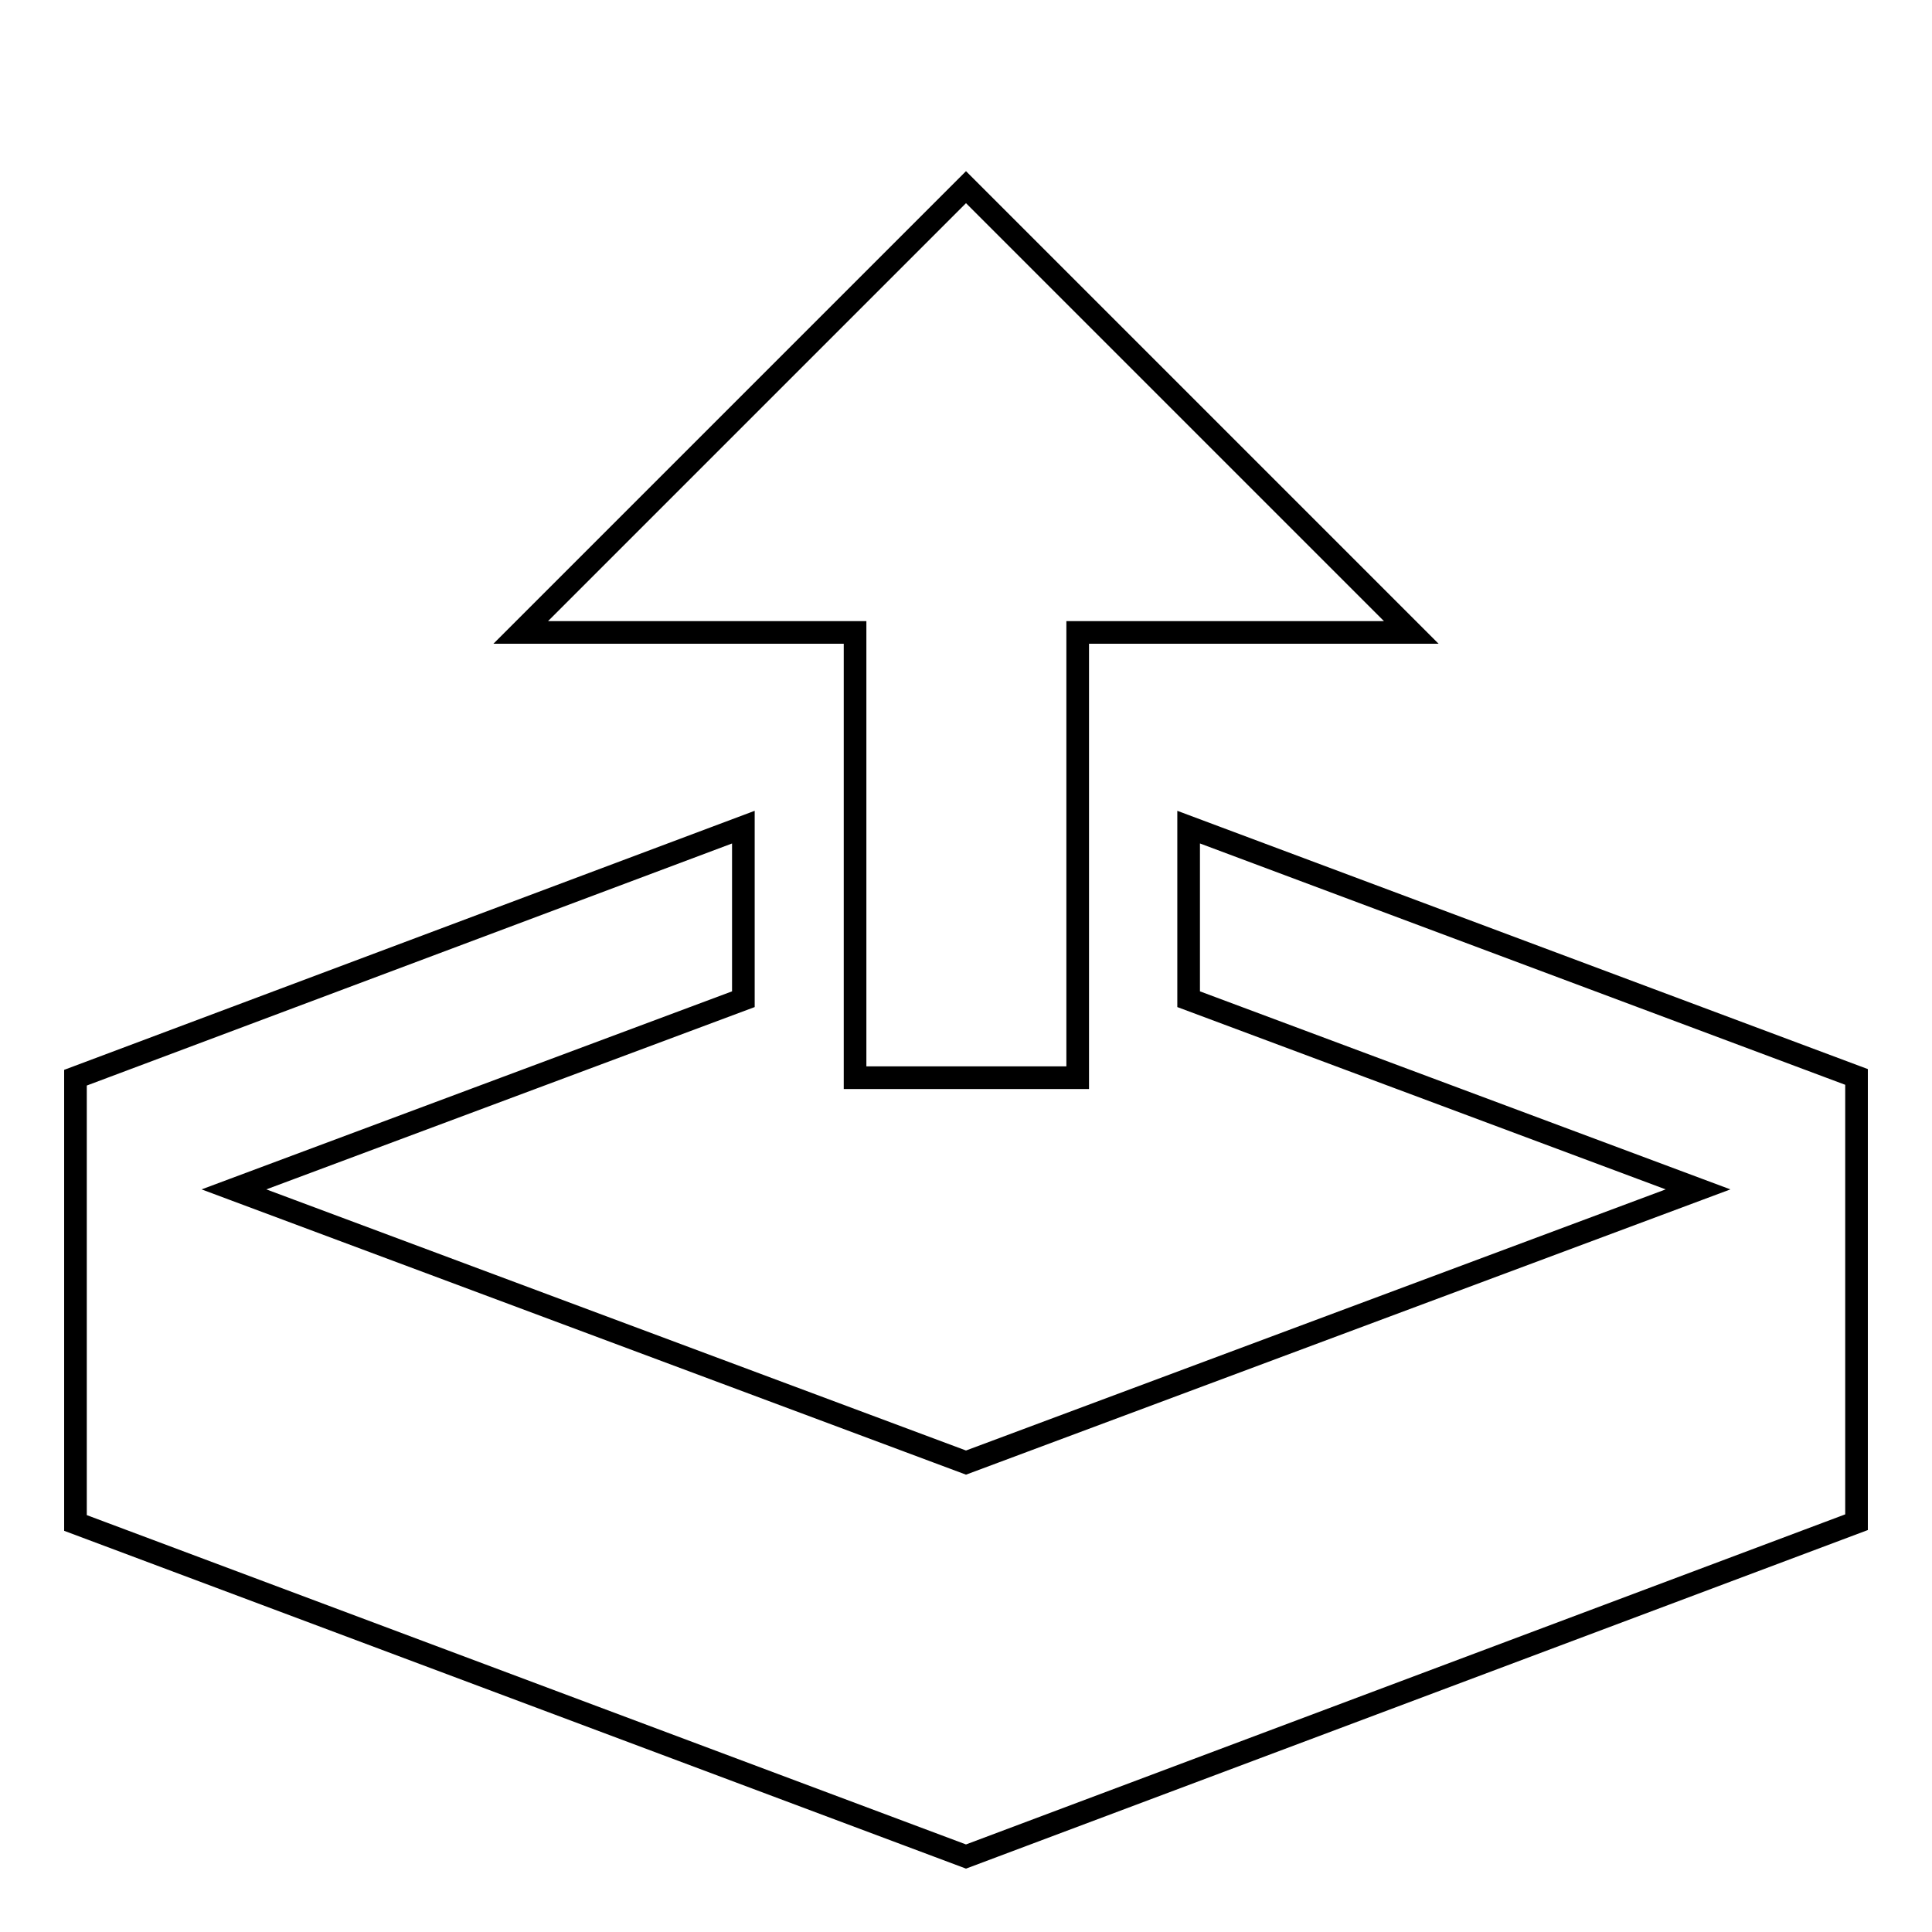 <?xml version="1.0" encoding="utf-8"?>
<!-- Svg Vector Icons : http://www.onlinewebfonts.com/icon -->
<!DOCTYPE svg PUBLIC "-//W3C//DTD SVG 1.1//EN" "http://www.w3.org/Graphics/SVG/1.1/DTD/svg11.dtd">
<svg version="1.1" xmlns="http://www.w3.org/2000/svg" xmlns:xlink="http://www.w3.org/1999/xlink" x="0px" y="0px" viewBox="0 0 256 256" enable-background="new 0 0 256 256" xml:space="preserve">
<g><g><path stroke-width="3" fill-opacity="0" stroke="#000000"  d="M10,10L10,10L10,10z"/><path stroke-width="3" fill-opacity="0" stroke="#000000"  d="M113.3,142.8h29.5v-59H187l-59-59l-59,59h44.3V142.8z M157.5,109.6v22.8l67.5,25.2l-97,36.2l-97-36.2l67.5-25.2v-22.8L10,142.8v59L128,246l118-44.3v-59L157.5,109.6z"/></g></g>
</svg>